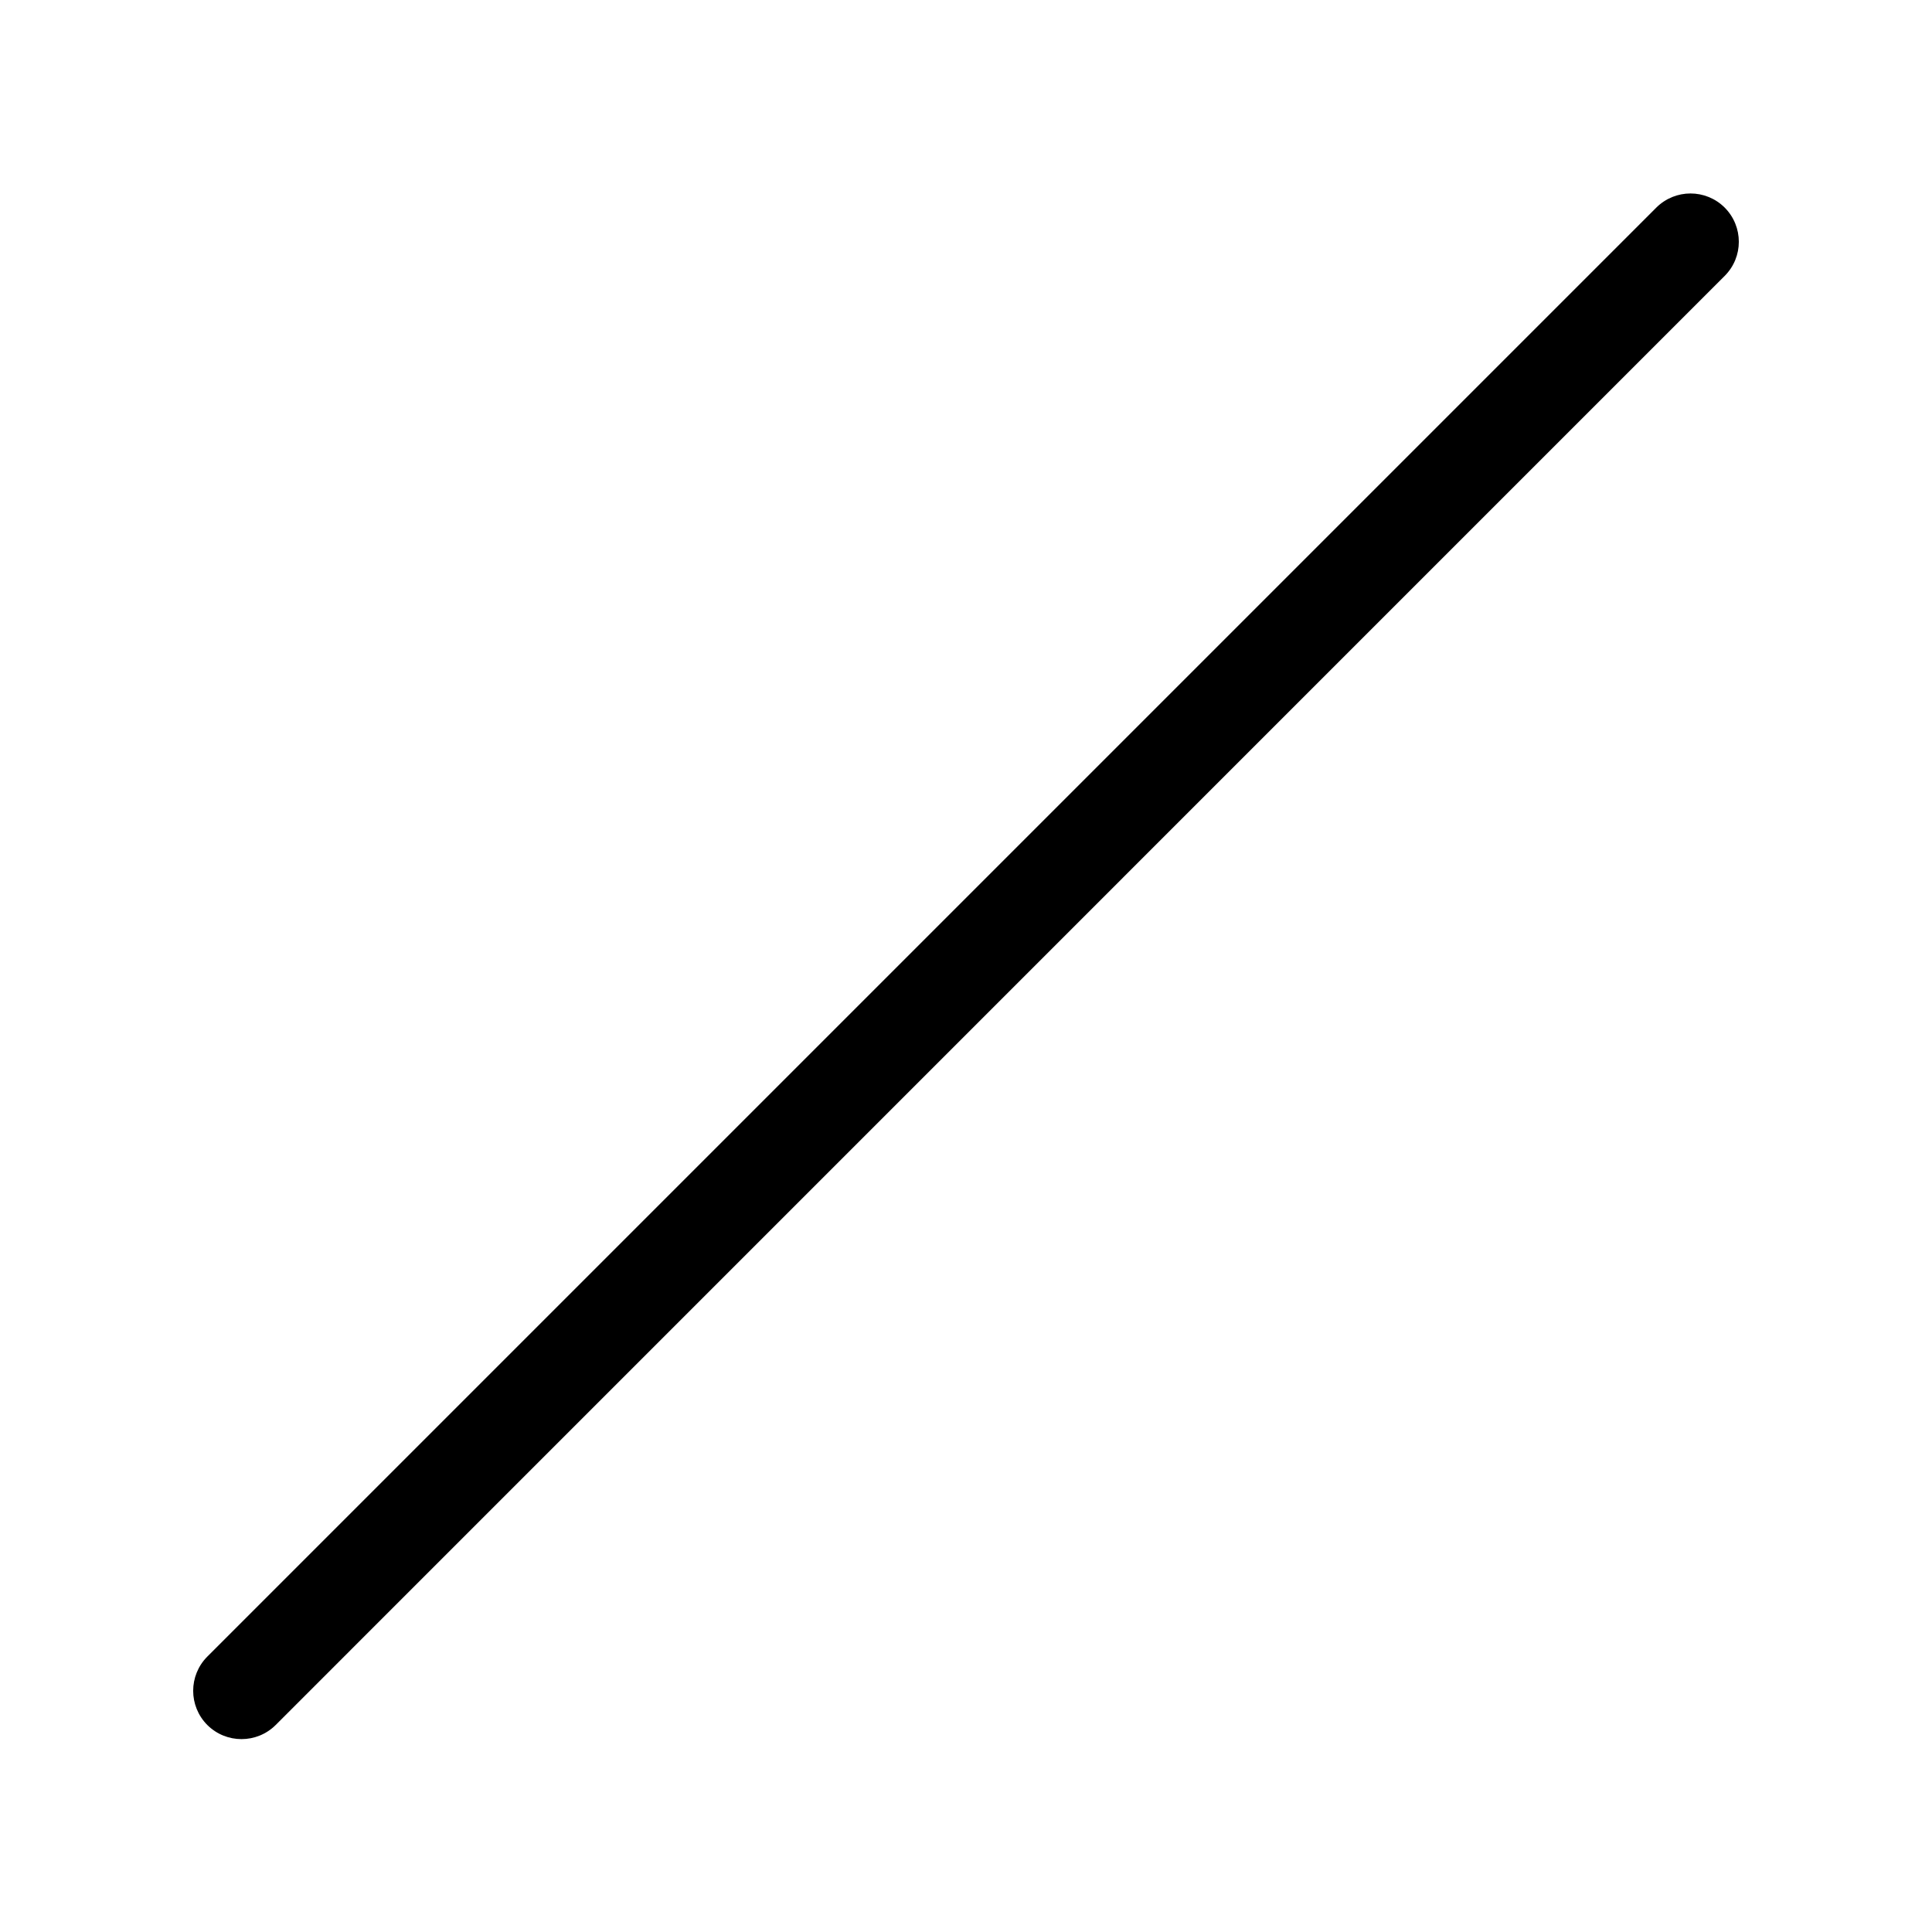 <svg xmlns="http://www.w3.org/2000/svg" viewBox="0 0 20 20" fill="none"><path d="M17.854 2.149C18.049 2.345 18.049 2.661 17.854 2.856L2.854 17.857C2.658 18.052 2.342 18.052 2.146 17.857C1.951 17.661 1.951 17.345 2.146 17.149L17.146 2.149C17.342 1.954 17.658 1.954 17.854 2.149Z" fill="currentColor"/></svg>